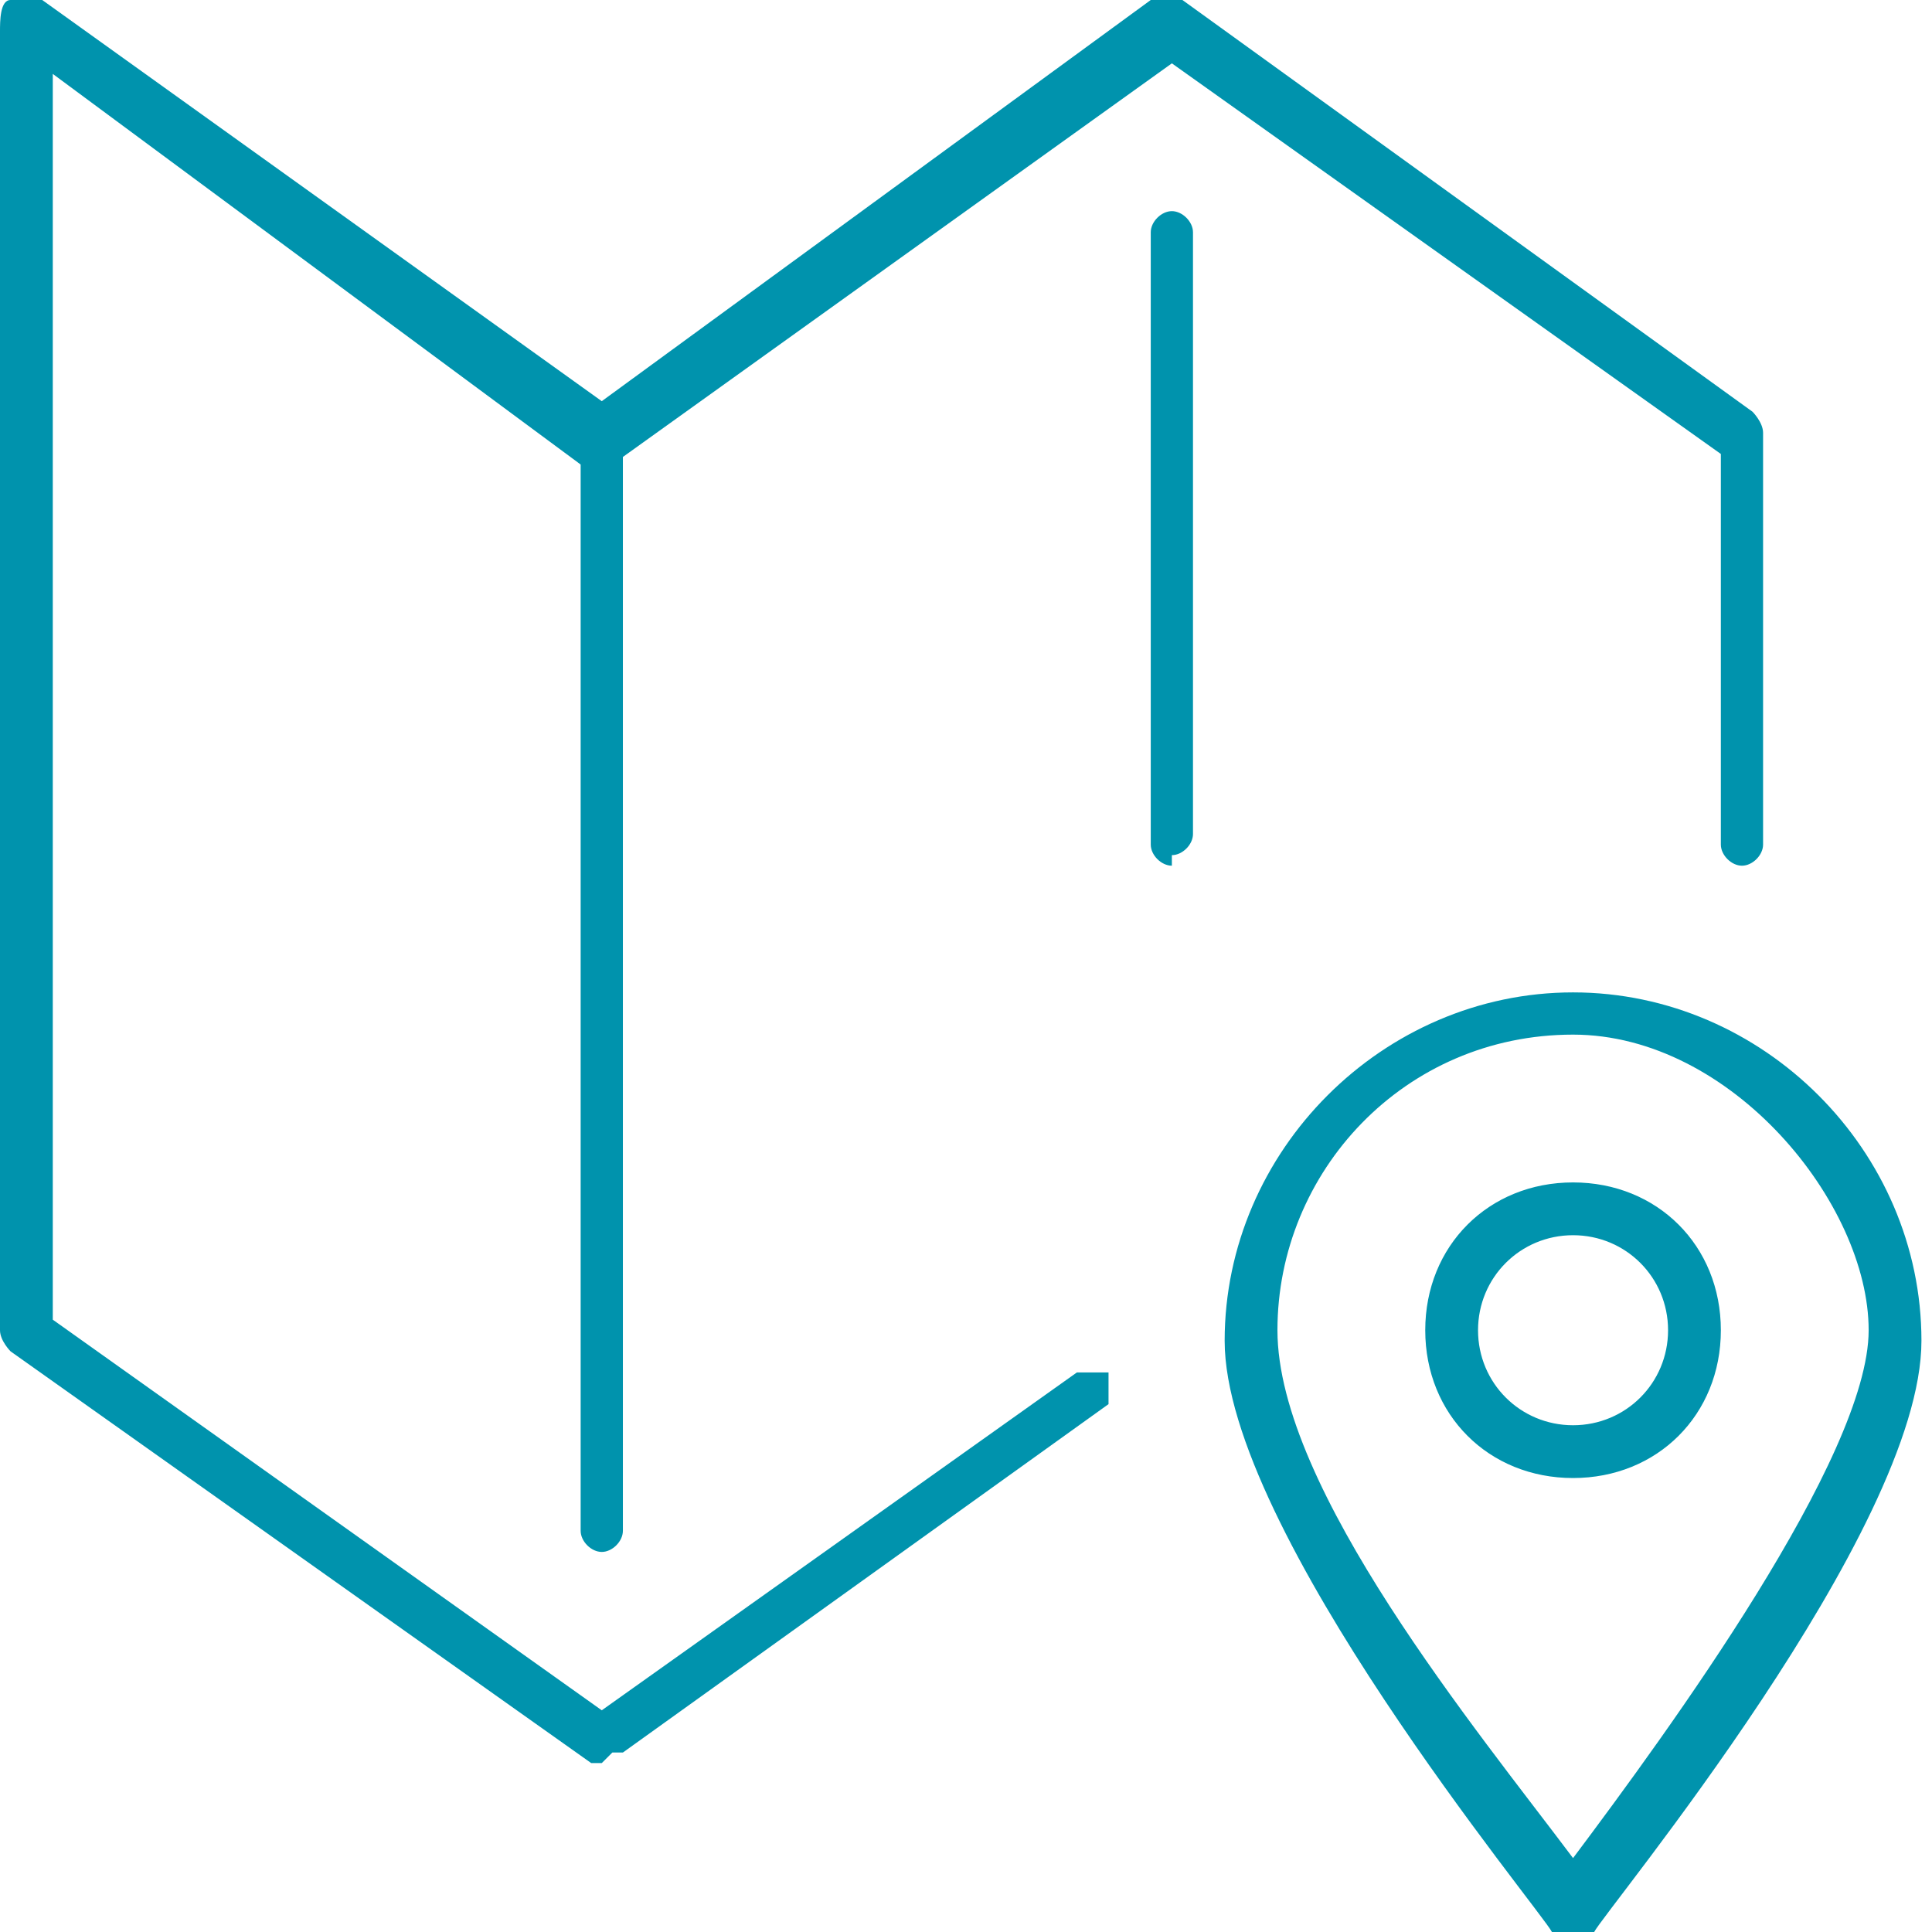 <?xml version="1.0" encoding="UTF-8"?><svg xmlns="http://www.w3.org/2000/svg" id="Layer_167ea3dd7eb3f4" viewBox="0 0 18.3 18.3" aria-hidden="true" width="18px" height="18px"><defs><linearGradient class="cerosgradient" data-cerosgradient="true" id="CerosGradient_id89a13f7bc" gradientUnits="userSpaceOnUse" x1="50%" y1="100%" x2="50%" y2="0%"><stop offset="0%" stop-color="#d1d1d1"/><stop offset="100%" stop-color="#d1d1d1"/></linearGradient><linearGradient/></defs>
  <path d="M14.9,18.3c0,0-.1,0-.2,0-.1-.2-3.1-3.8-3.1-5.6s1.5-3.3,3.3-3.3,3.3,1.5,3.3,3.3-3,5.4-3.1,5.6c0,0-.1,0-.2,0ZM14.9,9.8c-1.6,0-2.8,1.3-2.8,2.8s1.9,3.8,2.8,5c.9-1.2,2.8-3.8,2.8-5s-1.3-2.8-2.8-2.8ZM5.7,16.7c0,0-.1,0-.1,0L.1,12.8c0,0-.1-.1-.1-.2V.3C0,.2,0,0,.1,0,.2,0,.3,0,.4,0l5.3,3.8L10.9,0c0,0,.2,0,.3,0l5.4,3.9c0,0,.1.1.1.2v3.9c0,.1-.1.2-.2.2s-.2-.1-.2-.2v-3.7L11.1.6l-5.3,3.8c0,0-.2,0-.3,0L.5.7v11.8l5.2,3.7,4.5-3.2c.1,0,.3,0,.3,0,0,.1,0,.3,0,.3l-4.6,3.3s0,0-.1,0ZM14.9,14c-.8,0-1.4-.6-1.4-1.4s.6-1.4,1.4-1.4,1.4.6,1.4,1.4-.6,1.4-1.4,1.4ZM14.9,11.7c-.5,0-.9.4-.9.9s.4.9.9.9.9-.4.9-.9-.4-.9-.9-.9Z" fill="#0093ad"/>
  <path d="M11.1,8.2c-.1,0-.2-.1-.2-.2V2.2c0-.1.1-.2.2-.2s.2.1.2.2v5.7c0,.1-.1.2-.2.2Z" fill="#0093ad"/>
  <path d="M5.7,14.7c-.1,0-.2-.1-.2-.2V4.1c0-.1.1-.2.2-.2s.2.1.2.2v10.4c0,.1-.1.2-.2.2Z" fill="#0093ad"/>
</svg>